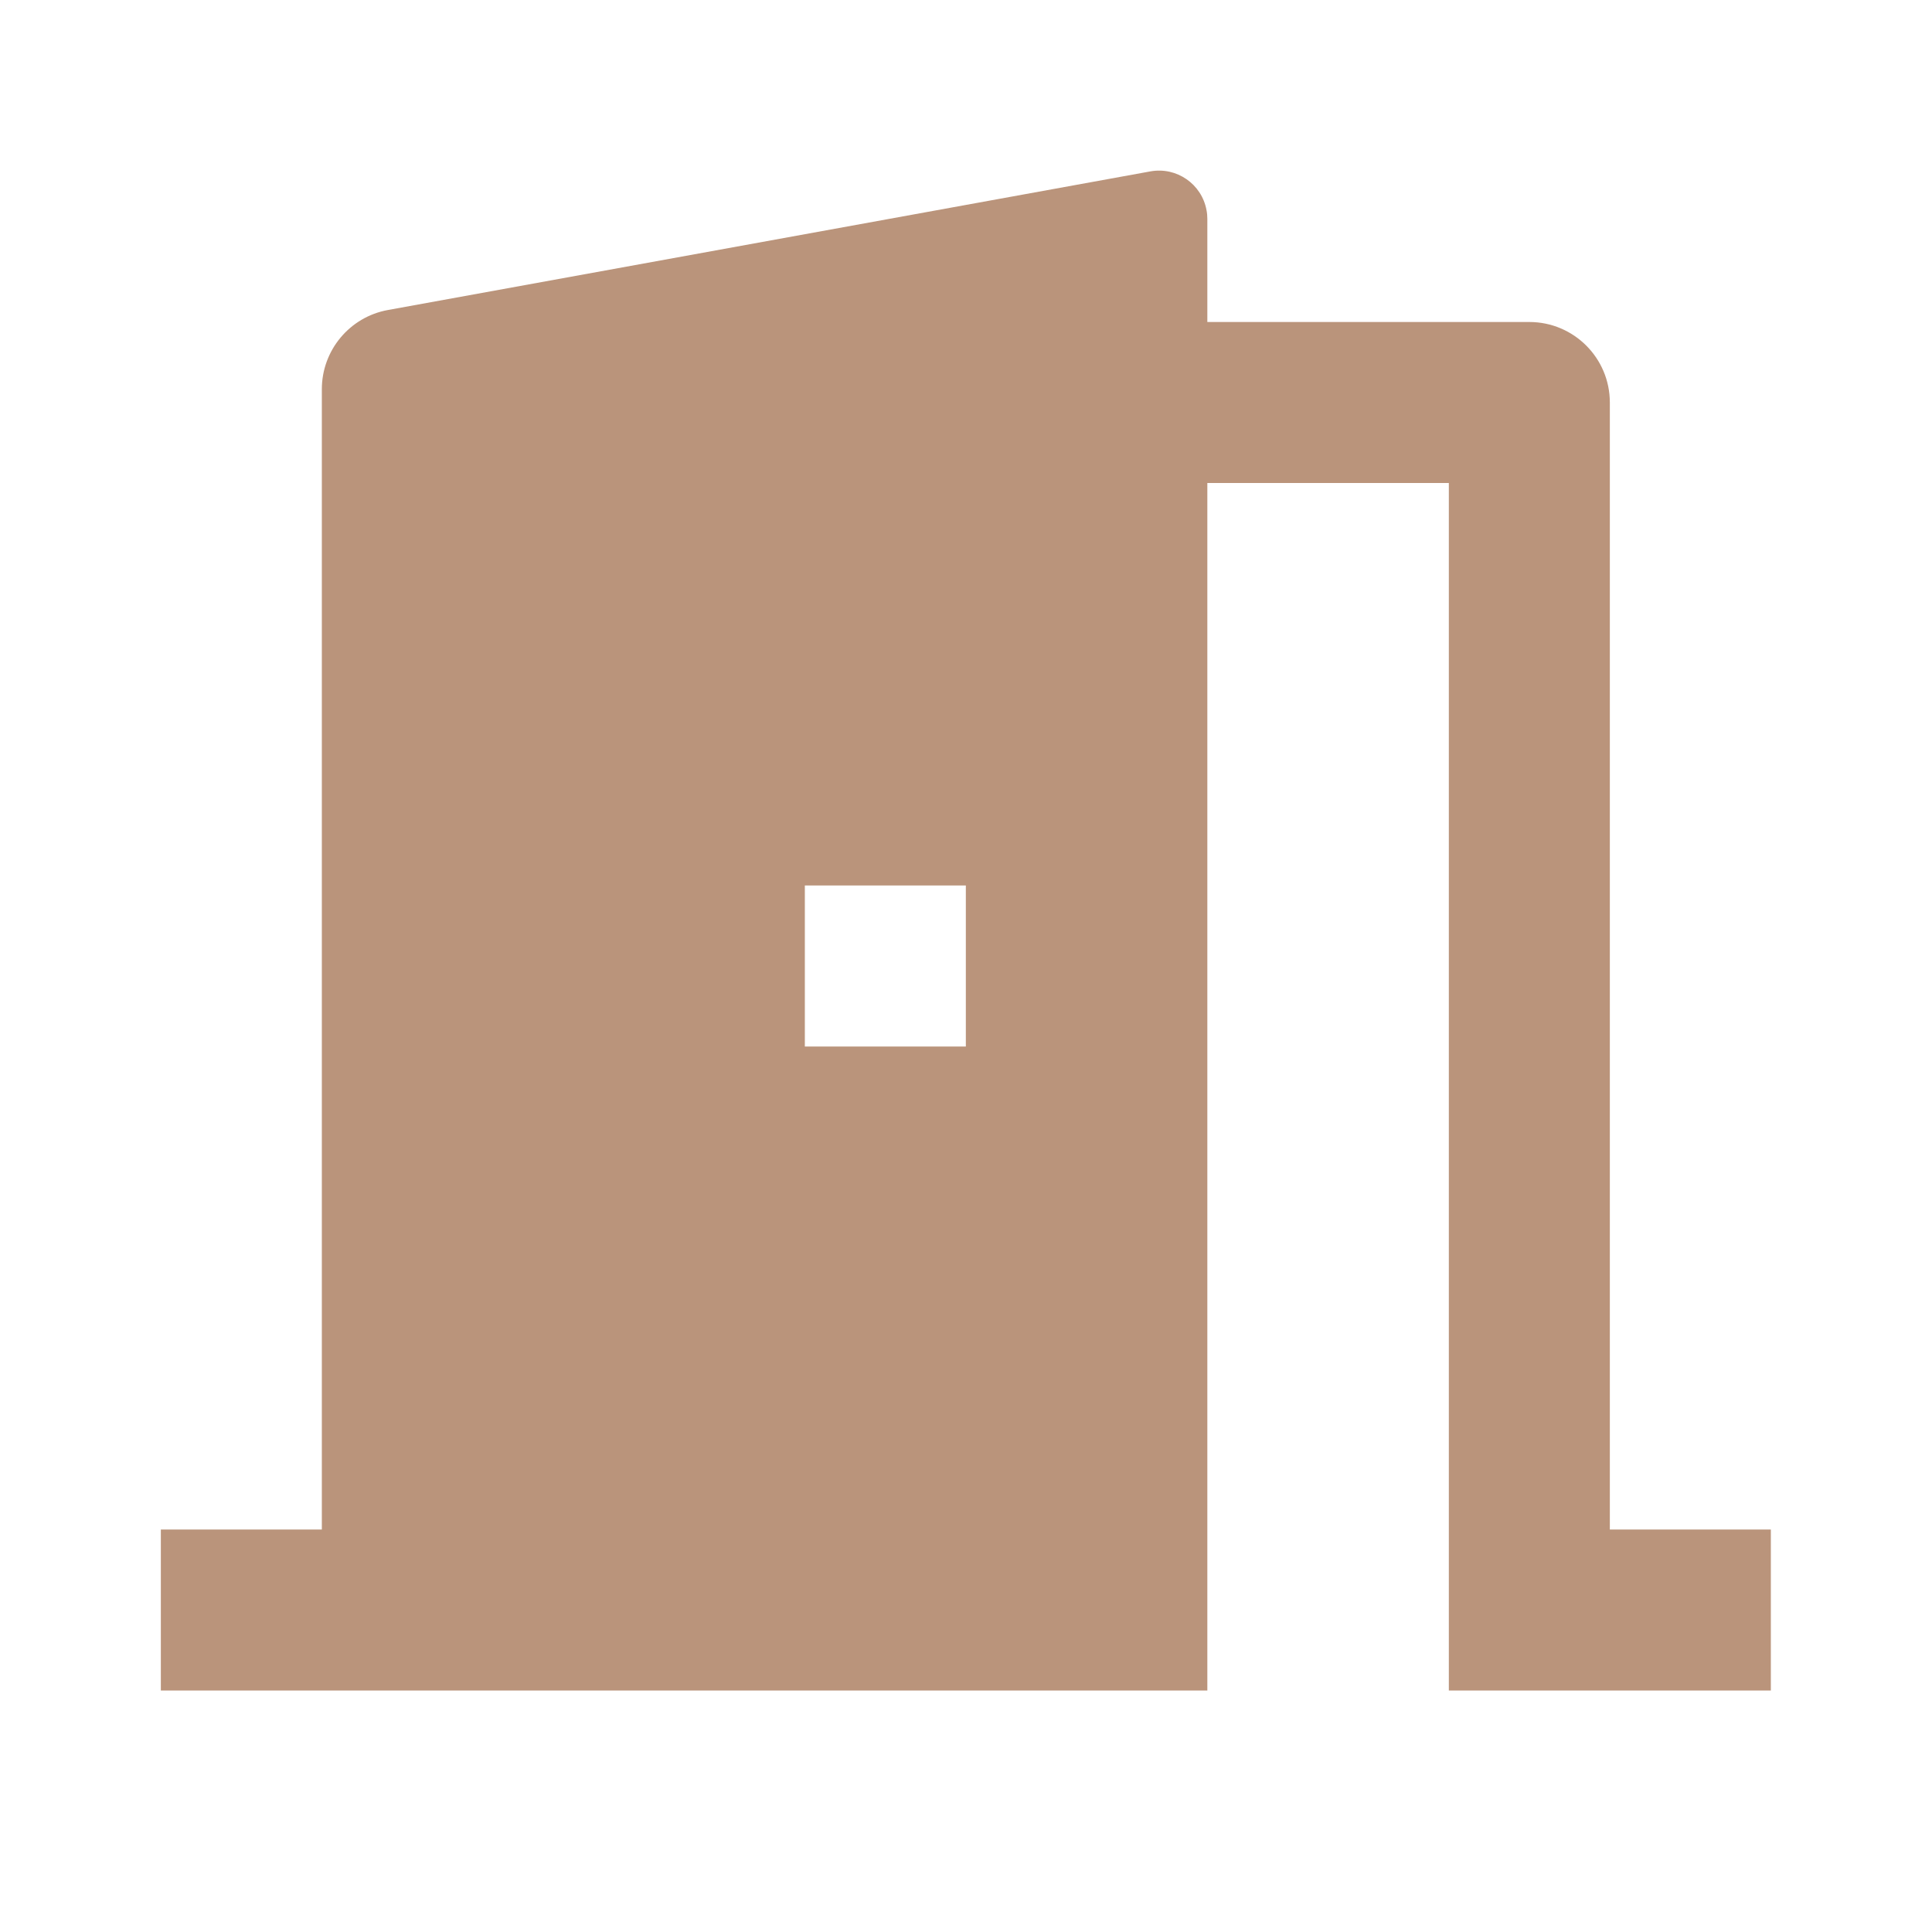 <?xml version="1.0" encoding="UTF-8"?>
<svg xmlns="http://www.w3.org/2000/svg" viewBox="0 0 24 24" width="36" height="36">
  <path d="M1.998 21V19L3.998 19V4.835C3.998 4.352 4.344 3.937 4.819 3.851L14.291 2.129C14.617 2.07 14.929 2.286 14.988 2.612C14.995 2.647 14.998 2.683 14.998 2.719V4L18.998 4C19.55 4 19.998 4.448 19.998 5V19L21.998 19V21H17.998V6L14.998 6V21H1.998ZM11.998 11H9.998V13H11.998V11Z" fill="rgba(186,148,123,1)"></path>
</svg>
